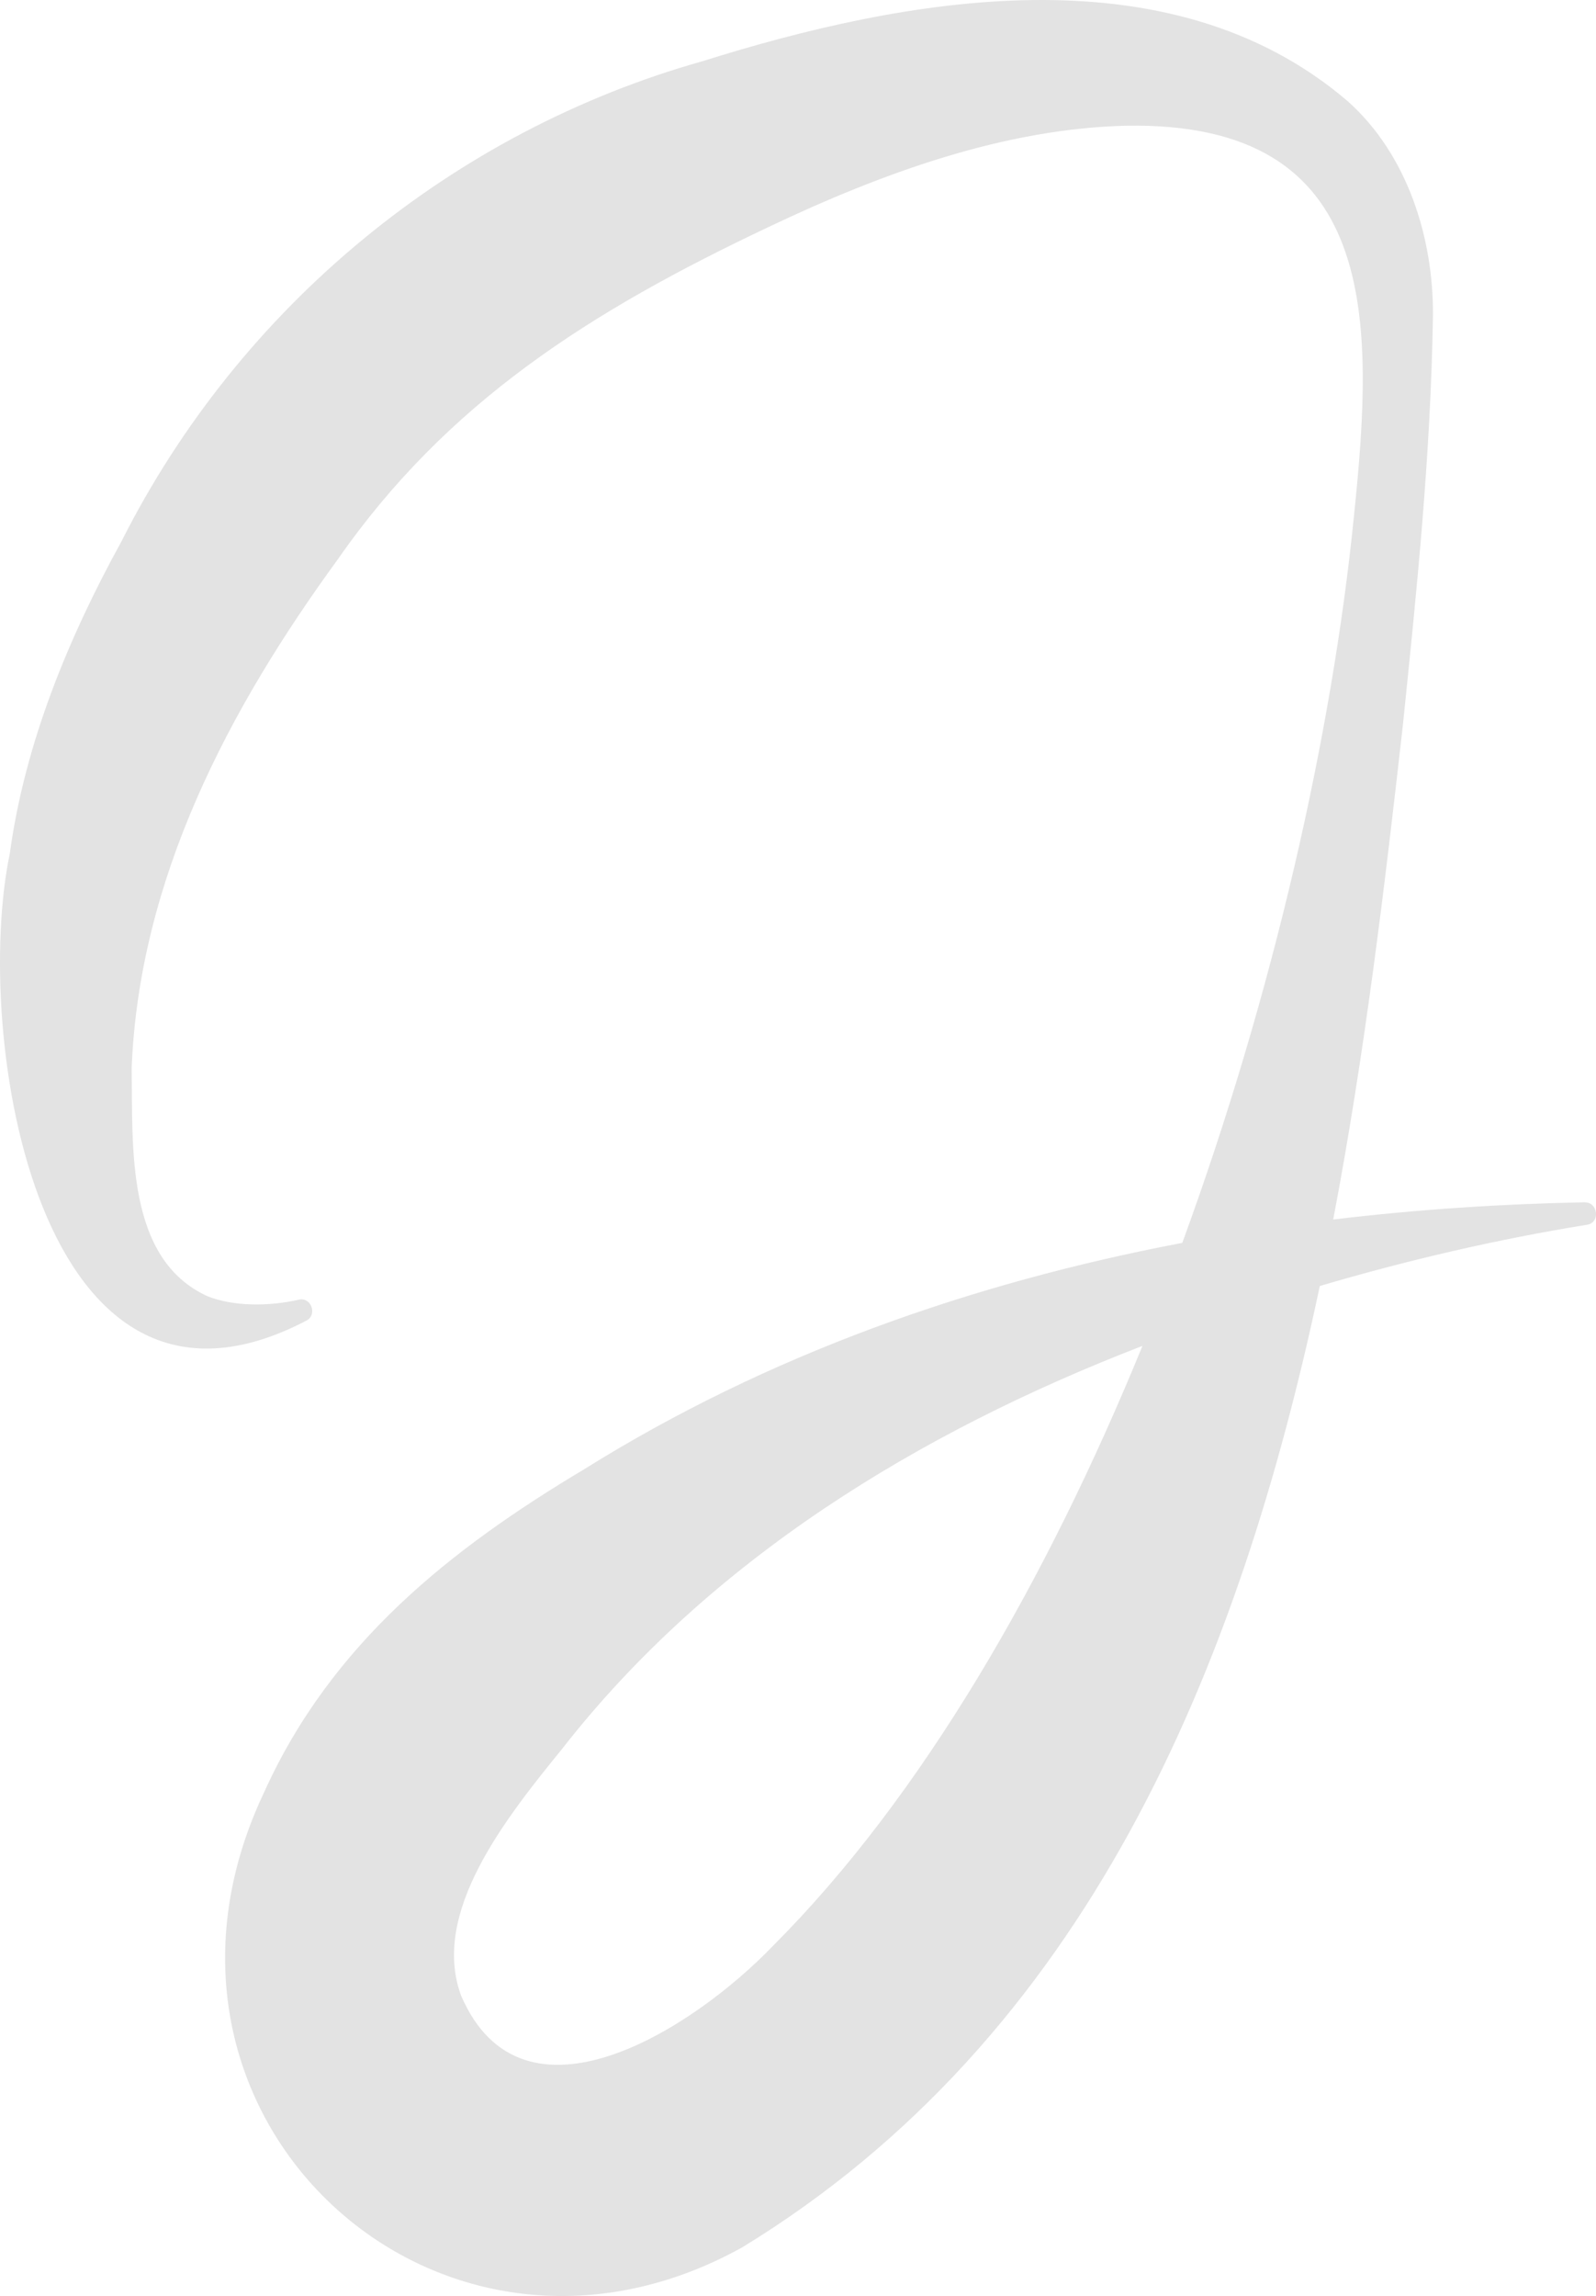 <?xml version="1.0" encoding="UTF-8"?> <svg xmlns="http://www.w3.org/2000/svg" width="121" height="174" viewBox="0 0 121 174" fill="none"> <path d="M120.164 91.113C113.815 91.238 107.433 91.654 101.076 92.419C103.489 79.781 104.995 67.027 106.351 55.022C107.417 44.679 108.473 34.519 108.64 23.861C108.665 18.049 106.734 11.755 102.199 7.69C88.612 -3.967 68.46 -0.134 53.258 4.639C34.42 9.943 18.236 23.121 9.2 41.046C5.165 48.379 1.886 56.344 0.746 64.666C-2.116 78.376 2.81 110.793 23.27 100.059C24.069 99.602 23.578 98.263 22.646 98.496C20.317 99.02 17.721 99.003 15.765 98.247C9.5 95.428 10.074 86.873 9.982 80.954C10.548 66.587 17.354 53.708 25.608 42.393C33.896 30.487 44.746 23.595 58.258 17.209C66.945 13.077 76.181 9.743 85.4 9.527C104.679 9.195 104.188 24.276 102.649 39.109C101.001 55.596 96.533 75.341 89.635 94.189C73.66 97.224 58.167 102.67 44.28 111.35C34.27 117.328 25.126 124.486 20 135.876C8.46 160.27 33.13 183.142 56.27 170.313C82.388 154.359 93.904 126.531 100.061 97.457C106.693 95.503 113.466 93.924 120.305 92.818C121.345 92.676 121.154 91.097 120.155 91.122L120.164 91.113ZM58.65 147.416C52.517 153.818 39.604 162.041 34.953 151.224C32.656 144.947 38.272 137.872 42.632 132.517C53.807 118.209 69.649 108.54 86.615 101.996C79.359 119.739 69.932 136.109 58.65 147.416Z" fill="#E3E3E3"></path> </svg> 
